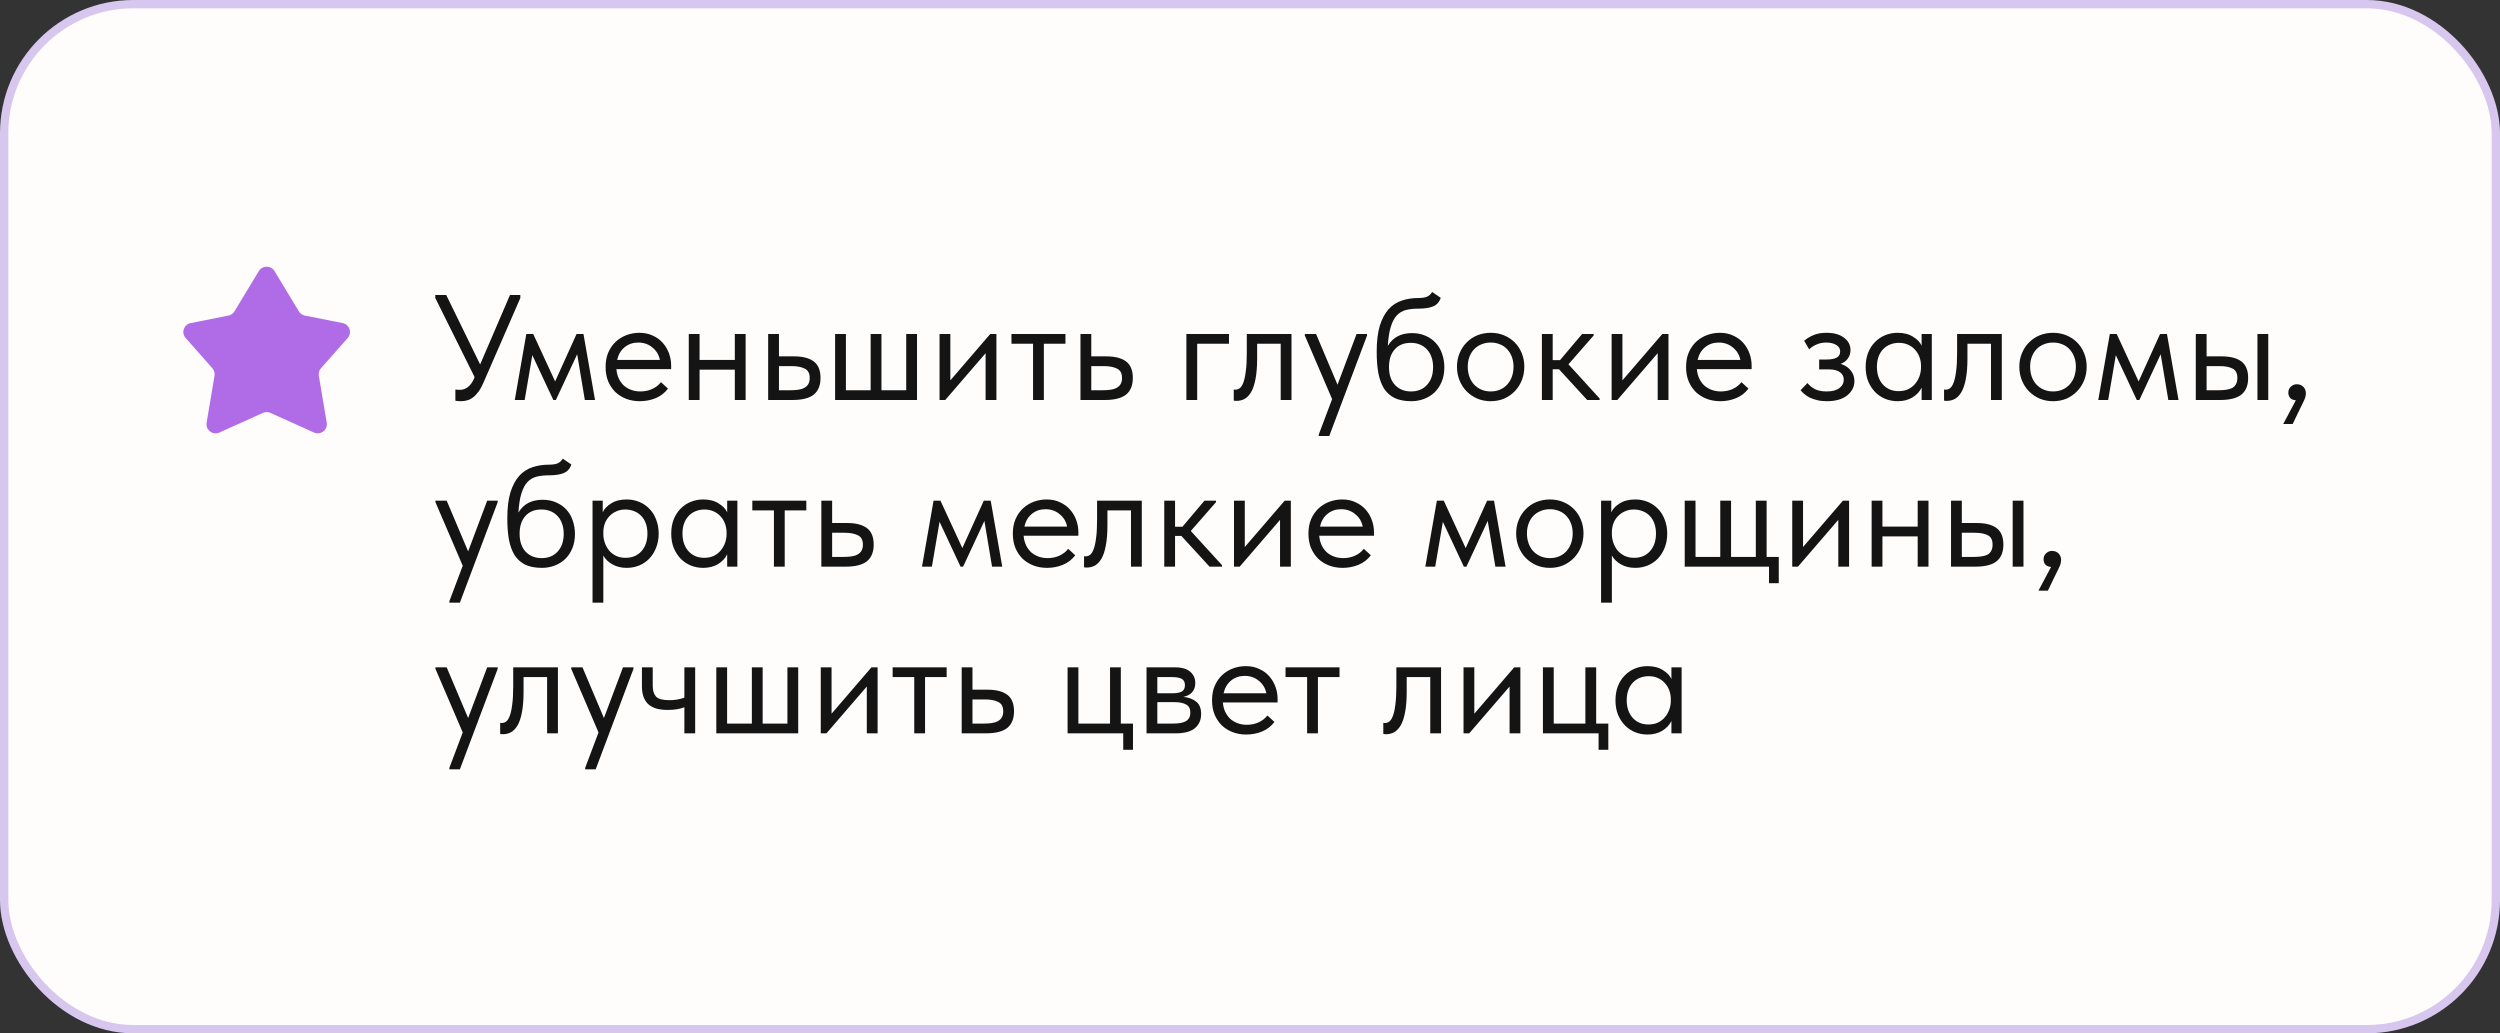 <?xml version="1.0" encoding="UTF-8"?> <svg xmlns="http://www.w3.org/2000/svg" width="300" height="124" viewBox="0 0 300 124" fill="none"><rect x="0" y="0" width="300" height="124" fill="#333333" stroke="none"/><rect x="0.5" y="0.5" width="299" height="123" rx="15.5" fill="#FFFDFB"></rect><rect x="0.5" y="0.5" width="299" height="123" rx="15.5" stroke="#D7C7EF"></rect><path d="M31.059 32.529L28.134 37.364C27.975 37.627 27.711 37.811 27.408 37.871L22.883 38.769C22.056 38.933 21.717 39.923 22.273 40.553L25.484 44.193C25.7 44.439 25.794 44.767 25.741 45.089L24.793 50.73C24.648 51.59 25.53 52.261 26.329 51.9L31.546 49.549C31.834 49.419 32.166 49.419 32.454 49.549L37.671 51.9C38.47 52.261 39.352 51.59 39.208 50.73L38.26 45.089C38.206 44.767 38.3 44.439 38.516 44.193L41.727 40.553C42.283 39.923 41.944 38.933 41.117 38.769L36.592 37.871C36.289 37.811 36.025 37.627 35.866 37.364L32.941 32.529C32.515 31.824 31.485 31.824 31.059 32.529Z" fill="#B06CE7"></path><path d="M55.33 48.144C55.126 48.144 54.898 48.126 54.646 48.09V46.74C54.778 46.764 54.892 46.776 54.988 46.776C55.084 46.776 55.162 46.776 55.222 46.776C55.546 46.776 55.852 46.668 56.14 46.452C56.428 46.236 56.674 45.9 56.878 45.444L56.95 45.246L52.234 35.76V35.4H53.548L57.616 43.734L61.198 35.4H62.44V35.76L57.994 45.966C57.814 46.386 57.616 46.74 57.4 47.028C57.196 47.304 56.98 47.526 56.752 47.694C56.536 47.862 56.308 47.976 56.068 48.036C55.828 48.108 55.582 48.144 55.33 48.144ZM63.159 40.08H63.987L66.615 45.768L69.189 40.08H70.017L71.403 48H70.179L69.261 42.51L66.705 48H66.399L63.879 42.618L62.961 48H61.773L63.159 40.08ZM76.776 48.144C76.188 48.144 75.642 48.048 75.138 47.856C74.646 47.664 74.214 47.394 73.842 47.046C73.482 46.686 73.194 46.254 72.978 45.75C72.774 45.246 72.672 44.676 72.672 44.04C72.672 43.38 72.78 42.798 72.996 42.294C73.224 41.778 73.524 41.346 73.896 40.998C74.28 40.65 74.712 40.386 75.192 40.206C75.684 40.026 76.194 39.936 76.722 39.936C77.334 39.936 77.874 40.05 78.342 40.278C78.822 40.494 79.224 40.788 79.548 41.16C79.872 41.532 80.118 41.952 80.286 42.42C80.454 42.888 80.538 43.362 80.538 43.842V44.292H73.968C74.004 44.712 74.1 45.09 74.256 45.426C74.412 45.75 74.616 46.032 74.868 46.272C75.132 46.5 75.432 46.674 75.768 46.794C76.104 46.914 76.464 46.974 76.848 46.974C77.352 46.974 77.82 46.878 78.252 46.686C78.696 46.482 79.05 46.206 79.314 45.858L80.16 46.632C79.776 47.148 79.278 47.532 78.666 47.784C78.066 48.024 77.436 48.144 76.776 48.144ZM76.596 41.106C75.96 41.106 75.414 41.292 74.958 41.664C74.502 42.036 74.202 42.546 74.058 43.194H79.188C79.068 42.582 78.768 42.084 78.288 41.7C77.82 41.304 77.256 41.106 76.596 41.106ZM88.179 44.364H83.949V48H82.653V40.08H83.949V43.194H88.179V40.08H89.475V48H88.179V44.364ZM92.18 40.08H93.476V42.762H95.258C96.314 42.762 97.112 42.966 97.652 43.374C98.192 43.782 98.462 44.442 98.462 45.354C98.462 46.242 98.192 46.908 97.652 47.352C97.112 47.784 96.254 48 95.078 48H92.18V40.08ZM94.826 46.83C95.15 46.83 95.456 46.812 95.744 46.776C96.032 46.74 96.278 46.668 96.482 46.56C96.698 46.452 96.866 46.302 96.986 46.11C97.106 45.918 97.166 45.666 97.166 45.354C97.166 44.802 96.968 44.43 96.572 44.238C96.176 44.034 95.642 43.932 94.97 43.932H93.476V46.83H94.826ZM108.745 40.08H110.041V48H100.213V40.08H101.509V46.83H104.479V40.08H105.775V46.83H108.745V40.08ZM112.746 40.08H114.042V45.642L118.83 40.08H119.568V48H118.272V42.384L113.43 48H112.746V40.08ZM123.966 41.25H121.374V40.08H127.854V41.25H125.262V48H123.966V41.25ZM129.657 40.08H130.953V42.762H132.735C133.791 42.762 134.589 42.966 135.129 43.374C135.669 43.782 135.939 44.442 135.939 45.354C135.939 46.242 135.669 46.908 135.129 47.352C134.589 47.784 133.731 48 132.555 48H129.657V40.08ZM132.303 46.83C132.627 46.83 132.933 46.812 133.221 46.776C133.509 46.74 133.755 46.668 133.959 46.56C134.175 46.452 134.343 46.302 134.463 46.11C134.583 45.918 134.643 45.666 134.643 45.354C134.643 44.802 134.445 44.43 134.049 44.238C133.653 44.034 133.119 43.932 132.447 43.932H130.953V46.83H132.303ZM142.366 40.08H147.478V41.25H143.662V48H142.366V40.08ZM148.356 48.108C148.26 48.108 148.188 48.102 148.14 48.09C148.104 48.09 148.074 48.084 148.05 48.072V46.74C148.098 46.752 148.14 46.758 148.176 46.758C148.212 46.758 148.242 46.758 148.266 46.758C148.434 46.758 148.596 46.704 148.752 46.596C148.92 46.476 149.064 46.26 149.184 45.948C149.316 45.624 149.418 45.174 149.49 44.598C149.574 44.022 149.616 43.272 149.616 42.348V40.08H154.98V48H153.684V41.25H150.858V42.996C150.858 43.992 150.792 44.82 150.66 45.48C150.54 46.128 150.366 46.65 150.138 47.046C149.91 47.43 149.646 47.706 149.346 47.874C149.046 48.03 148.716 48.108 148.356 48.108ZM158.252 52.14L159.854 47.892L156.578 40.26V40.08H157.928L160.502 46.164L162.788 40.08H164.048V40.26L159.512 52.32H158.252V52.14ZM169.361 48.144C168.569 48.144 167.903 48.018 167.363 47.766C166.835 47.502 166.409 47.124 166.085 46.632C165.773 46.128 165.545 45.51 165.401 44.778C165.269 44.034 165.203 43.176 165.203 42.204C165.203 40.944 165.329 39.9 165.581 39.072C165.845 38.244 166.199 37.584 166.643 37.092C167.099 36.6 167.627 36.258 168.227 36.066C168.839 35.862 169.487 35.76 170.171 35.76C170.627 35.76 170.975 35.712 171.215 35.616C171.455 35.52 171.671 35.328 171.863 35.04L172.889 35.742C172.721 36.246 172.415 36.588 171.971 36.768C171.539 36.948 170.951 37.038 170.207 37.038C169.643 37.038 169.145 37.092 168.713 37.2C168.293 37.308 167.927 37.524 167.615 37.848C167.315 38.172 167.075 38.628 166.895 39.216C166.715 39.792 166.595 40.554 166.535 41.502C166.871 40.962 167.279 40.572 167.759 40.332C168.239 40.092 168.797 39.972 169.433 39.972C170.045 39.972 170.591 40.08 171.071 40.296C171.551 40.5 171.959 40.788 172.295 41.16C172.631 41.52 172.883 41.952 173.051 42.456C173.231 42.96 173.321 43.5 173.321 44.076C173.321 44.724 173.213 45.306 172.997 45.822C172.781 46.326 172.493 46.752 172.133 47.1C171.773 47.436 171.353 47.694 170.873 47.874C170.393 48.054 169.889 48.144 169.361 48.144ZM169.325 46.974C170.117 46.974 170.753 46.716 171.233 46.2C171.725 45.672 171.971 44.958 171.971 44.058C171.971 43.626 171.911 43.236 171.791 42.888C171.671 42.528 171.497 42.222 171.269 41.97C171.041 41.706 170.759 41.502 170.423 41.358C170.099 41.214 169.721 41.142 169.289 41.142C168.461 41.142 167.819 41.406 167.363 41.934C166.907 42.45 166.679 43.152 166.679 44.04C166.679 44.976 166.925 45.702 167.417 46.218C167.909 46.722 168.545 46.974 169.325 46.974ZM178.886 48.144C178.31 48.144 177.776 48.042 177.284 47.838C176.792 47.622 176.36 47.328 175.988 46.956C175.628 46.584 175.346 46.146 175.142 45.642C174.938 45.138 174.836 44.592 174.836 44.004C174.836 43.428 174.938 42.894 175.142 42.402C175.346 41.898 175.628 41.466 175.988 41.106C176.348 40.734 176.774 40.446 177.266 40.242C177.77 40.038 178.31 39.936 178.886 39.936C179.462 39.936 179.996 40.038 180.488 40.242C180.98 40.446 181.406 40.728 181.766 41.088C182.126 41.448 182.408 41.88 182.612 42.384C182.816 42.876 182.918 43.416 182.918 44.004C182.918 44.592 182.816 45.138 182.612 45.642C182.408 46.146 182.126 46.584 181.766 46.956C181.406 47.328 180.98 47.622 180.488 47.838C179.996 48.042 179.462 48.144 178.886 48.144ZM178.886 46.974C179.294 46.974 179.666 46.902 180.002 46.758C180.338 46.614 180.626 46.41 180.866 46.146C181.106 45.882 181.292 45.57 181.424 45.21C181.556 44.838 181.622 44.436 181.622 44.004C181.622 43.572 181.556 43.182 181.424 42.834C181.292 42.474 181.106 42.168 180.866 41.916C180.626 41.652 180.338 41.454 180.002 41.322C179.666 41.178 179.294 41.106 178.886 41.106C178.478 41.106 178.106 41.178 177.77 41.322C177.434 41.454 177.14 41.652 176.888 41.916C176.648 42.168 176.462 42.474 176.33 42.834C176.198 43.182 176.132 43.572 176.132 44.004C176.132 44.436 176.198 44.838 176.33 45.21C176.462 45.57 176.648 45.882 176.888 46.146C177.14 46.41 177.434 46.614 177.77 46.758C178.106 46.902 178.478 46.974 178.886 46.974ZM185.028 40.08H186.324V43.212H187.206L189.852 40.08H191.238V40.26L188.214 43.716L191.958 47.82V48H190.464L187.08 44.31H186.324V48H185.028V40.08ZM193.395 40.08H194.691V45.642L199.479 40.08H200.217V48H198.921V42.384L194.079 48H193.395V40.08ZM206.432 48.144C205.844 48.144 205.298 48.048 204.794 47.856C204.302 47.664 203.87 47.394 203.498 47.046C203.138 46.686 202.85 46.254 202.634 45.75C202.43 45.246 202.328 44.676 202.328 44.04C202.328 43.38 202.436 42.798 202.652 42.294C202.88 41.778 203.18 41.346 203.552 40.998C203.936 40.65 204.368 40.386 204.848 40.206C205.34 40.026 205.85 39.936 206.378 39.936C206.99 39.936 207.53 40.05 207.998 40.278C208.478 40.494 208.88 40.788 209.204 41.16C209.528 41.532 209.774 41.952 209.942 42.42C210.11 42.888 210.194 43.362 210.194 43.842V44.292H203.624C203.66 44.712 203.756 45.09 203.912 45.426C204.068 45.75 204.272 46.032 204.524 46.272C204.788 46.5 205.088 46.674 205.424 46.794C205.76 46.914 206.12 46.974 206.504 46.974C207.008 46.974 207.476 46.878 207.908 46.686C208.352 46.482 208.706 46.206 208.97 45.858L209.816 46.632C209.432 47.148 208.934 47.532 208.322 47.784C207.722 48.024 207.092 48.144 206.432 48.144ZM206.252 41.106C205.616 41.106 205.07 41.292 204.614 41.664C204.158 42.036 203.858 42.546 203.714 43.194H208.844C208.724 42.582 208.424 42.084 207.944 41.7C207.476 41.304 206.912 41.106 206.252 41.106ZM219.217 48.144C218.785 48.144 218.401 48.102 218.065 48.018C217.729 47.934 217.429 47.832 217.165 47.712C216.913 47.58 216.697 47.436 216.517 47.28C216.337 47.124 216.187 46.974 216.067 46.83L216.895 45.966C217.135 46.266 217.441 46.512 217.813 46.704C218.185 46.884 218.647 46.974 219.199 46.974C219.859 46.974 220.363 46.842 220.711 46.578C221.071 46.314 221.251 45.972 221.251 45.552C221.251 45.18 221.101 44.886 220.801 44.67C220.513 44.442 220.063 44.328 219.451 44.328H218.299V43.14H219.235C219.715 43.14 220.099 43.068 220.387 42.924C220.675 42.768 220.819 42.516 220.819 42.168C220.819 41.844 220.663 41.586 220.351 41.394C220.039 41.202 219.637 41.106 219.145 41.106C218.737 41.106 218.365 41.178 218.029 41.322C217.693 41.454 217.381 41.652 217.093 41.916L216.499 40.89C216.811 40.626 217.177 40.404 217.597 40.224C218.017 40.032 218.545 39.936 219.181 39.936C220.081 39.936 220.783 40.134 221.287 40.53C221.803 40.914 222.061 41.406 222.061 42.006C222.061 42.39 221.953 42.732 221.737 43.032C221.533 43.32 221.245 43.53 220.873 43.662C221.413 43.83 221.821 44.1 222.097 44.472C222.385 44.832 222.529 45.252 222.529 45.732C222.529 46.416 222.235 46.992 221.647 47.46C221.071 47.916 220.261 48.144 219.217 48.144ZM227.713 48.144C227.209 48.144 226.723 48.054 226.255 47.874C225.787 47.682 225.379 47.412 225.031 47.064C224.683 46.704 224.401 46.272 224.185 45.768C223.981 45.252 223.879 44.676 223.879 44.04C223.879 43.416 223.975 42.852 224.167 42.348C224.371 41.832 224.647 41.4 224.995 41.052C225.343 40.692 225.751 40.416 226.219 40.224C226.687 40.032 227.185 39.936 227.713 39.936C228.469 39.936 229.093 40.098 229.585 40.422C230.089 40.734 230.425 41.088 230.593 41.484V40.08H231.817V48H230.593V46.524C230.365 46.992 229.999 47.382 229.495 47.694C228.991 47.994 228.397 48.144 227.713 48.144ZM227.839 46.938C228.271 46.938 228.655 46.86 228.991 46.704C229.327 46.536 229.603 46.32 229.819 46.056C230.047 45.78 230.221 45.474 230.341 45.138C230.461 44.79 230.521 44.442 230.521 44.094V43.806C230.509 43.458 230.443 43.128 230.323 42.816C230.203 42.492 230.029 42.21 229.801 41.97C229.585 41.718 229.315 41.52 228.991 41.376C228.667 41.22 228.295 41.142 227.875 41.142C227.491 41.142 227.137 41.208 226.813 41.34C226.501 41.46 226.225 41.646 225.985 41.898C225.745 42.138 225.559 42.438 225.427 42.798C225.295 43.158 225.229 43.566 225.229 44.022C225.229 44.898 225.469 45.606 225.949 46.146C226.429 46.674 227.059 46.938 227.839 46.938ZM233.592 48.108C233.496 48.108 233.424 48.102 233.376 48.09C233.34 48.09 233.31 48.084 233.286 48.072V46.74C233.334 46.752 233.376 46.758 233.412 46.758C233.448 46.758 233.478 46.758 233.502 46.758C233.67 46.758 233.832 46.704 233.988 46.596C234.156 46.476 234.3 46.26 234.42 45.948C234.552 45.624 234.654 45.174 234.726 44.598C234.81 44.022 234.852 43.272 234.852 42.348V40.08H240.216V48H238.92V41.25H236.094V42.996C236.094 43.992 236.028 44.82 235.896 45.48C235.776 46.128 235.602 46.65 235.374 47.046C235.146 47.43 234.882 47.706 234.582 47.874C234.282 48.03 233.952 48.108 233.592 48.108ZM246.369 48.144C245.793 48.144 245.259 48.042 244.767 47.838C244.275 47.622 243.843 47.328 243.471 46.956C243.111 46.584 242.829 46.146 242.625 45.642C242.421 45.138 242.319 44.592 242.319 44.004C242.319 43.428 242.421 42.894 242.625 42.402C242.829 41.898 243.111 41.466 243.471 41.106C243.831 40.734 244.257 40.446 244.749 40.242C245.253 40.038 245.793 39.936 246.369 39.936C246.945 39.936 247.479 40.038 247.971 40.242C248.463 40.446 248.889 40.728 249.249 41.088C249.609 41.448 249.891 41.88 250.095 42.384C250.299 42.876 250.401 43.416 250.401 44.004C250.401 44.592 250.299 45.138 250.095 45.642C249.891 46.146 249.609 46.584 249.249 46.956C248.889 47.328 248.463 47.622 247.971 47.838C247.479 48.042 246.945 48.144 246.369 48.144ZM246.369 46.974C246.777 46.974 247.149 46.902 247.485 46.758C247.821 46.614 248.109 46.41 248.349 46.146C248.589 45.882 248.775 45.57 248.907 45.21C249.039 44.838 249.105 44.436 249.105 44.004C249.105 43.572 249.039 43.182 248.907 42.834C248.775 42.474 248.589 42.168 248.349 41.916C248.109 41.652 247.821 41.454 247.485 41.322C247.149 41.178 246.777 41.106 246.369 41.106C245.961 41.106 245.589 41.178 245.253 41.322C244.917 41.454 244.623 41.652 244.371 41.916C244.131 42.168 243.945 42.474 243.812 42.834C243.681 43.182 243.615 43.572 243.615 44.004C243.615 44.436 243.681 44.838 243.812 45.21C243.945 45.57 244.131 45.882 244.371 46.146C244.623 46.41 244.917 46.614 245.253 46.758C245.589 46.902 245.961 46.974 246.369 46.974ZM253.178 40.08H254.006L256.634 45.768L259.208 40.08H260.036L261.422 48H260.198L259.28 42.51L256.724 48H256.418L253.898 42.618L252.98 48H251.792L253.178 40.08ZM266.574 42.762C267.63 42.762 268.428 42.966 268.968 43.374C269.508 43.782 269.778 44.442 269.778 45.354C269.778 46.242 269.508 46.908 268.968 47.352C268.428 47.784 267.57 48 266.394 48H263.496V40.08H264.792V42.762H266.574ZM270.894 40.08H272.19V48H270.894V40.08ZM266.196 46.83C266.52 46.83 266.82 46.812 267.096 46.776C267.384 46.74 267.63 46.674 267.834 46.578C268.038 46.47 268.194 46.32 268.302 46.128C268.422 45.936 268.482 45.678 268.482 45.354C268.482 44.802 268.296 44.43 267.924 44.238C267.552 44.034 267.024 43.932 266.34 43.932H264.792V46.83H266.196ZM275.499 48.036C275.199 48.012 274.971 47.916 274.815 47.748C274.671 47.568 274.599 47.358 274.599 47.118C274.599 46.818 274.701 46.578 274.905 46.398C275.109 46.206 275.343 46.11 275.607 46.11C275.931 46.11 276.195 46.212 276.399 46.416C276.603 46.62 276.705 46.878 276.705 47.19C276.705 47.502 276.609 47.838 276.417 48.198C276.237 48.558 276.015 49.014 275.751 49.566L275.121 50.88H273.987L275.499 48.036ZM53.926 72.14L55.528 67.892L52.252 60.26V60.08H53.602L56.176 66.164L58.462 60.08H59.722V60.26L55.186 72.32H53.926V72.14ZM65.035 68.144C64.243 68.144 63.577 68.018 63.037 67.766C62.509 67.502 62.083 67.124 61.759 66.632C61.447 66.128 61.219 65.51 61.075 64.778C60.943 64.034 60.877 63.176 60.877 62.204C60.877 60.944 61.003 59.9 61.255 59.072C61.519 58.244 61.873 57.584 62.317 57.092C62.773 56.6 63.301 56.258 63.901 56.066C64.513 55.862 65.161 55.76 65.845 55.76C66.301 55.76 66.649 55.712 66.889 55.616C67.129 55.52 67.345 55.328 67.537 55.04L68.563 55.742C68.395 56.246 68.089 56.588 67.645 56.768C67.213 56.948 66.625 57.038 65.881 57.038C65.317 57.038 64.819 57.092 64.387 57.2C63.967 57.308 63.601 57.524 63.289 57.848C62.989 58.172 62.749 58.628 62.569 59.216C62.389 59.792 62.269 60.554 62.209 61.502C62.545 60.962 62.953 60.572 63.433 60.332C63.913 60.092 64.471 59.972 65.107 59.972C65.719 59.972 66.265 60.08 66.745 60.296C67.225 60.5 67.633 60.788 67.969 61.16C68.305 61.52 68.557 61.952 68.725 62.456C68.905 62.96 68.995 63.5 68.995 64.076C68.995 64.724 68.887 65.306 68.671 65.822C68.455 66.326 68.167 66.752 67.807 67.1C67.447 67.436 67.027 67.694 66.547 67.874C66.067 68.054 65.563 68.144 65.035 68.144ZM64.999 66.974C65.791 66.974 66.427 66.716 66.907 66.2C67.399 65.672 67.645 64.958 67.645 64.058C67.645 63.626 67.585 63.236 67.465 62.888C67.345 62.528 67.171 62.222 66.943 61.97C66.715 61.706 66.433 61.502 66.097 61.358C65.773 61.214 65.395 61.142 64.963 61.142C64.135 61.142 63.493 61.406 63.037 61.934C62.581 62.45 62.353 63.152 62.353 64.04C62.353 64.976 62.599 65.702 63.091 66.218C63.583 66.722 64.219 66.974 64.999 66.974ZM71.104 72.32V60.08H72.328V61.484C72.496 61.088 72.826 60.734 73.318 60.422C73.81 60.098 74.44 59.936 75.208 59.936C75.736 59.936 76.234 60.032 76.702 60.224C77.17 60.416 77.578 60.692 77.926 61.052C78.274 61.4 78.544 61.832 78.736 62.348C78.94 62.852 79.042 63.416 79.042 64.04C79.042 64.676 78.934 65.252 78.718 65.768C78.514 66.272 78.238 66.704 77.89 67.064C77.542 67.412 77.134 67.682 76.666 67.874C76.198 68.054 75.712 68.144 75.208 68.144C74.56 68.144 73.99 68.006 73.498 67.73C73.006 67.454 72.64 67.1 72.4 66.668V72.32H71.104ZM75.046 61.142C74.626 61.142 74.254 61.22 73.93 61.376C73.606 61.52 73.33 61.718 73.102 61.97C72.874 62.21 72.7 62.492 72.58 62.816C72.472 63.128 72.412 63.458 72.4 63.806V64.094C72.4 64.442 72.46 64.79 72.58 65.138C72.7 65.474 72.868 65.78 73.084 66.056C73.312 66.32 73.594 66.536 73.93 66.704C74.266 66.86 74.65 66.938 75.082 66.938C75.862 66.938 76.492 66.674 76.972 66.146C77.452 65.606 77.692 64.898 77.692 64.022C77.692 63.566 77.626 63.158 77.494 62.798C77.362 62.438 77.176 62.138 76.936 61.898C76.696 61.646 76.414 61.46 76.09 61.34C75.766 61.208 75.418 61.142 75.046 61.142ZM84.381 68.144C83.877 68.144 83.391 68.054 82.923 67.874C82.455 67.682 82.047 67.412 81.699 67.064C81.351 66.704 81.069 66.272 80.853 65.768C80.649 65.252 80.547 64.676 80.547 64.04C80.547 63.416 80.643 62.852 80.835 62.348C81.039 61.832 81.315 61.4 81.663 61.052C82.011 60.692 82.419 60.416 82.887 60.224C83.355 60.032 83.853 59.936 84.381 59.936C85.137 59.936 85.761 60.098 86.253 60.422C86.757 60.734 87.093 61.088 87.261 61.484V60.08H88.485V68H87.261V66.524C87.033 66.992 86.667 67.382 86.163 67.694C85.659 67.994 85.065 68.144 84.381 68.144ZM84.507 66.938C84.939 66.938 85.323 66.86 85.659 66.704C85.995 66.536 86.271 66.32 86.487 66.056C86.715 65.78 86.889 65.474 87.009 65.138C87.129 64.79 87.189 64.442 87.189 64.094V63.806C87.177 63.458 87.111 63.128 86.991 62.816C86.871 62.492 86.697 62.21 86.469 61.97C86.253 61.718 85.983 61.52 85.659 61.376C85.335 61.22 84.963 61.142 84.543 61.142C84.159 61.142 83.805 61.208 83.481 61.34C83.169 61.46 82.893 61.646 82.653 61.898C82.413 62.138 82.227 62.438 82.095 62.798C81.963 63.158 81.897 63.566 81.897 64.022C81.897 64.898 82.137 65.606 82.617 66.146C83.097 66.674 83.727 66.938 84.507 66.938ZM92.87 61.25H90.278V60.08H96.758V61.25H94.166V68H92.87V61.25ZM98.561 60.08H99.857V62.762H101.639C102.695 62.762 103.493 62.966 104.033 63.374C104.573 63.782 104.843 64.442 104.843 65.354C104.843 66.242 104.573 66.908 104.033 67.352C103.493 67.784 102.635 68 101.459 68H98.561V60.08ZM101.207 66.83C101.531 66.83 101.837 66.812 102.125 66.776C102.413 66.74 102.659 66.668 102.863 66.56C103.079 66.452 103.247 66.302 103.367 66.11C103.487 65.918 103.547 65.666 103.547 65.354C103.547 64.802 103.349 64.43 102.953 64.238C102.557 64.034 102.023 63.932 101.351 63.932H99.857V66.83H101.207ZM112.026 60.08H112.854L115.482 65.768L118.056 60.08H118.884L120.27 68H119.046L118.128 62.51L115.572 68H115.266L112.746 62.618L111.828 68H110.64L112.026 60.08ZM125.643 68.144C125.055 68.144 124.509 68.048 124.005 67.856C123.513 67.664 123.081 67.394 122.709 67.046C122.349 66.686 122.061 66.254 121.845 65.75C121.641 65.246 121.539 64.676 121.539 64.04C121.539 63.38 121.647 62.798 121.863 62.294C122.091 61.778 122.391 61.346 122.763 60.998C123.147 60.65 123.579 60.386 124.059 60.206C124.551 60.026 125.061 59.936 125.589 59.936C126.201 59.936 126.741 60.05 127.209 60.278C127.689 60.494 128.091 60.788 128.415 61.16C128.739 61.532 128.985 61.952 129.153 62.42C129.321 62.888 129.405 63.362 129.405 63.842V64.292H122.835C122.871 64.712 122.967 65.09 123.123 65.426C123.279 65.75 123.483 66.032 123.735 66.272C123.999 66.5 124.299 66.674 124.635 66.794C124.971 66.914 125.331 66.974 125.715 66.974C126.219 66.974 126.687 66.878 127.119 66.686C127.563 66.482 127.917 66.206 128.181 65.858L129.027 66.632C128.643 67.148 128.145 67.532 127.533 67.784C126.933 68.024 126.303 68.144 125.643 68.144ZM125.463 61.106C124.827 61.106 124.281 61.292 123.825 61.664C123.369 62.036 123.069 62.546 122.925 63.194H128.055C127.935 62.582 127.635 62.084 127.155 61.7C126.687 61.304 126.123 61.106 125.463 61.106ZM130.391 68.108C130.295 68.108 130.223 68.102 130.175 68.09C130.139 68.09 130.109 68.084 130.085 68.072V66.74C130.133 66.752 130.175 66.758 130.211 66.758C130.247 66.758 130.277 66.758 130.301 66.758C130.469 66.758 130.631 66.704 130.787 66.596C130.955 66.476 131.099 66.26 131.219 65.948C131.351 65.624 131.453 65.174 131.525 64.598C131.609 64.022 131.651 63.272 131.651 62.348V60.08H137.015V68H135.719V61.25H132.893V62.996C132.893 63.992 132.827 64.82 132.695 65.48C132.575 66.128 132.401 66.65 132.173 67.046C131.945 67.43 131.681 67.706 131.381 67.874C131.081 68.03 130.751 68.108 130.391 68.108ZM139.711 60.08H141.007V63.212H141.889L144.535 60.08H145.921V60.26L142.897 63.716L146.641 67.82V68H145.147L141.763 64.31H141.007V68H139.711V60.08ZM148.079 60.08H149.375V65.642L154.163 60.08H154.901V68H153.605V62.384L148.763 68H148.079V60.08ZM161.116 68.144C160.528 68.144 159.982 68.048 159.478 67.856C158.986 67.664 158.554 67.394 158.182 67.046C157.822 66.686 157.534 66.254 157.318 65.75C157.114 65.246 157.012 64.676 157.012 64.04C157.012 63.38 157.12 62.798 157.336 62.294C157.564 61.778 157.864 61.346 158.236 60.998C158.62 60.65 159.052 60.386 159.532 60.206C160.024 60.026 160.534 59.936 161.062 59.936C161.674 59.936 162.214 60.05 162.682 60.278C163.162 60.494 163.564 60.788 163.888 61.16C164.212 61.532 164.458 61.952 164.626 62.42C164.794 62.888 164.878 63.362 164.878 63.842V64.292H158.308C158.344 64.712 158.44 65.09 158.596 65.426C158.752 65.75 158.956 66.032 159.208 66.272C159.472 66.5 159.772 66.674 160.108 66.794C160.444 66.914 160.804 66.974 161.188 66.974C161.692 66.974 162.16 66.878 162.592 66.686C163.036 66.482 163.39 66.206 163.654 65.858L164.5 66.632C164.116 67.148 163.618 67.532 163.006 67.784C162.406 68.024 161.776 68.144 161.116 68.144ZM160.936 61.106C160.3 61.106 159.754 61.292 159.298 61.664C158.842 62.036 158.542 62.546 158.398 63.194H163.528C163.408 62.582 163.108 62.084 162.628 61.7C162.16 61.304 161.596 61.106 160.936 61.106ZM172.424 60.08H173.252L175.88 65.768L178.454 60.08H179.282L180.668 68H179.444L178.526 62.51L175.97 68H175.664L173.144 62.618L172.226 68H171.038L172.424 60.08ZM185.988 68.144C185.412 68.144 184.878 68.042 184.386 67.838C183.894 67.622 183.462 67.328 183.09 66.956C182.73 66.584 182.448 66.146 182.244 65.642C182.04 65.138 181.938 64.592 181.938 64.004C181.938 63.428 182.04 62.894 182.244 62.402C182.448 61.898 182.73 61.466 183.09 61.106C183.45 60.734 183.876 60.446 184.368 60.242C184.872 60.038 185.412 59.936 185.988 59.936C186.564 59.936 187.098 60.038 187.59 60.242C188.082 60.446 188.508 60.728 188.868 61.088C189.228 61.448 189.51 61.88 189.714 62.384C189.918 62.876 190.02 63.416 190.02 64.004C190.02 64.592 189.918 65.138 189.714 65.642C189.51 66.146 189.228 66.584 188.868 66.956C188.508 67.328 188.082 67.622 187.59 67.838C187.098 68.042 186.564 68.144 185.988 68.144ZM185.988 66.974C186.396 66.974 186.768 66.902 187.104 66.758C187.44 66.614 187.728 66.41 187.968 66.146C188.208 65.882 188.394 65.57 188.526 65.21C188.658 64.838 188.724 64.436 188.724 64.004C188.724 63.572 188.658 63.182 188.526 62.834C188.394 62.474 188.208 62.168 187.968 61.916C187.728 61.652 187.44 61.454 187.104 61.322C186.768 61.178 186.396 61.106 185.988 61.106C185.58 61.106 185.208 61.178 184.872 61.322C184.536 61.454 184.242 61.652 183.99 61.916C183.75 62.168 183.564 62.474 183.432 62.834C183.3 63.182 183.234 63.572 183.234 64.004C183.234 64.436 183.3 64.838 183.432 65.21C183.564 65.57 183.75 65.882 183.99 66.146C184.242 66.41 184.536 66.614 184.872 66.758C185.208 66.902 185.58 66.974 185.988 66.974ZM192.129 72.32V60.08H193.353V61.484C193.521 61.088 193.851 60.734 194.343 60.422C194.835 60.098 195.465 59.936 196.233 59.936C196.761 59.936 197.259 60.032 197.727 60.224C198.195 60.416 198.603 60.692 198.951 61.052C199.299 61.4 199.569 61.832 199.761 62.348C199.965 62.852 200.067 63.416 200.067 64.04C200.067 64.676 199.959 65.252 199.743 65.768C199.539 66.272 199.263 66.704 198.915 67.064C198.567 67.412 198.159 67.682 197.691 67.874C197.223 68.054 196.737 68.144 196.233 68.144C195.585 68.144 195.015 68.006 194.523 67.73C194.031 67.454 193.665 67.1 193.425 66.668V72.32H192.129ZM196.071 61.142C195.651 61.142 195.279 61.22 194.955 61.376C194.631 61.52 194.355 61.718 194.127 61.97C193.899 62.21 193.725 62.492 193.605 62.816C193.497 63.128 193.437 63.458 193.425 63.806V64.094C193.425 64.442 193.485 64.79 193.605 65.138C193.725 65.474 193.893 65.78 194.109 66.056C194.337 66.32 194.619 66.536 194.955 66.704C195.291 66.86 195.675 66.938 196.107 66.938C196.887 66.938 197.517 66.674 197.997 66.146C198.477 65.606 198.717 64.898 198.717 64.022C198.717 63.566 198.651 63.158 198.519 62.798C198.387 62.438 198.201 62.138 197.961 61.898C197.721 61.646 197.439 61.46 197.115 61.34C196.791 61.208 196.443 61.142 196.071 61.142ZM212.282 68H202.166V60.08H203.462V66.83H206.432V60.08H207.728V66.83H210.698V60.08H211.994V66.83H213.452V69.98H212.282V68ZM215.069 60.08H216.365V65.642L221.153 60.08H221.891V68H220.595V62.384L215.753 68H215.069V60.08ZM230.122 64.364H225.892V68H224.596V60.08H225.892V63.194H230.122V60.08H231.418V68H230.122V64.364ZM237.201 62.762C238.257 62.762 239.055 62.966 239.595 63.374C240.135 63.782 240.405 64.442 240.405 65.354C240.405 66.242 240.135 66.908 239.595 67.352C239.055 67.784 238.197 68 237.021 68H234.123V60.08H235.419V62.762H237.201ZM241.521 60.08H242.817V68H241.521V60.08ZM236.823 66.83C237.147 66.83 237.447 66.812 237.723 66.776C238.011 66.74 238.257 66.674 238.461 66.578C238.665 66.47 238.821 66.32 238.929 66.128C239.049 65.936 239.109 65.678 239.109 65.354C239.109 64.802 238.923 64.43 238.551 64.238C238.179 64.034 237.651 63.932 236.967 63.932H235.419V66.83H236.823ZM246.126 68.036C245.826 68.012 245.598 67.916 245.442 67.748C245.298 67.568 245.226 67.358 245.226 67.118C245.226 66.818 245.328 66.578 245.532 66.398C245.736 66.206 245.97 66.11 246.234 66.11C246.558 66.11 246.822 66.212 247.026 66.416C247.23 66.62 247.332 66.878 247.332 67.19C247.332 67.502 247.236 67.838 247.044 68.198C246.864 68.558 246.642 69.014 246.378 69.566L245.748 70.88H244.614L246.126 68.036ZM53.926 92.14L55.528 87.892L52.252 80.26V80.08H53.602L56.176 86.164L58.462 80.08H59.722V80.26L55.186 92.32H53.926V92.14ZM60.325 88.108C60.229 88.108 60.157 88.102 60.109 88.09C60.073 88.09 60.043 88.084 60.019 88.072V86.74C60.067 86.752 60.109 86.758 60.145 86.758C60.181 86.758 60.211 86.758 60.235 86.758C60.403 86.758 60.565 86.704 60.721 86.596C60.889 86.476 61.033 86.26 61.153 85.948C61.285 85.624 61.387 85.174 61.459 84.598C61.543 84.022 61.585 83.272 61.585 82.348V80.08H66.949V88H65.653V81.25H62.827V82.996C62.827 83.992 62.761 84.82 62.629 85.48C62.509 86.128 62.335 86.65 62.107 87.046C61.879 87.43 61.615 87.706 61.315 87.874C61.015 88.03 60.685 88.108 60.325 88.108ZM70.221 92.14L71.823 87.892L68.547 80.26V80.08H69.897L72.471 86.164L74.757 80.08H76.017V80.26L71.481 92.32H70.221V92.14ZM82.125 84.868C81.897 84.964 81.615 85.042 81.279 85.102C80.943 85.162 80.565 85.192 80.145 85.192C79.653 85.192 79.215 85.144 78.831 85.048C78.447 84.94 78.123 84.778 77.859 84.562C77.595 84.334 77.391 84.04 77.247 83.68C77.103 83.32 77.031 82.882 77.031 82.366V80.08H78.327V82.294C78.327 82.858 78.459 83.29 78.723 83.59C78.987 83.878 79.515 84.022 80.307 84.022C80.979 84.022 81.585 83.92 82.125 83.716V80.08H83.421V88H82.125V84.868ZM94.489 80.08H95.785V88H85.957V80.08H87.253V86.83H90.223V80.08H91.519V86.83H94.489V80.08ZM98.491 80.08H99.787V85.642L104.575 80.08H105.313V88H104.017V82.384L99.175 88H98.491V80.08ZM109.71 81.25H107.118V80.08H113.598V81.25H111.006V88H109.71V81.25ZM115.401 80.08H116.697V82.762H118.479C119.535 82.762 120.333 82.966 120.873 83.374C121.413 83.782 121.683 84.442 121.683 85.354C121.683 86.242 121.413 86.908 120.873 87.352C120.333 87.784 119.475 88 118.299 88H115.401V80.08ZM118.047 86.83C118.371 86.83 118.677 86.812 118.965 86.776C119.253 86.74 119.499 86.668 119.703 86.56C119.919 86.452 120.087 86.302 120.207 86.11C120.327 85.918 120.387 85.666 120.387 85.354C120.387 84.802 120.189 84.43 119.793 84.238C119.397 84.034 118.863 83.932 118.191 83.932H116.697V86.83H118.047ZM134.788 88H128.11V80.08H129.406V86.83H133.204V80.08H134.5V86.83H135.958V89.98H134.788V88ZM137.584 80.08H141.004C141.832 80.08 142.444 80.26 142.84 80.62C143.236 80.968 143.434 81.418 143.434 81.97C143.434 82.426 143.302 82.798 143.038 83.086C142.786 83.362 142.438 83.542 141.994 83.626C142.618 83.686 143.128 83.872 143.524 84.184C143.932 84.496 144.136 84.994 144.136 85.678C144.136 86.398 143.884 86.968 143.38 87.388C142.876 87.796 142.114 88 141.094 88H137.584V80.08ZM138.88 84.256V86.83H140.734C141.478 86.83 142.012 86.728 142.336 86.524C142.672 86.308 142.84 85.972 142.84 85.516C142.84 85.048 142.672 84.724 142.336 84.544C142.012 84.352 141.538 84.256 140.914 84.256H138.88ZM138.88 81.25V83.194H140.68C141.16 83.194 141.532 83.128 141.796 82.996C142.06 82.852 142.192 82.594 142.192 82.222C142.192 81.862 142.066 81.61 141.814 81.466C141.562 81.322 141.172 81.25 140.644 81.25H138.88ZM149.549 88.144C148.961 88.144 148.415 88.048 147.911 87.856C147.419 87.664 146.987 87.394 146.615 87.046C146.255 86.686 145.967 86.254 145.751 85.75C145.547 85.246 145.445 84.676 145.445 84.04C145.445 83.38 145.553 82.798 145.769 82.294C145.997 81.778 146.297 81.346 146.669 80.998C147.053 80.65 147.485 80.386 147.965 80.206C148.457 80.026 148.967 79.936 149.495 79.936C150.107 79.936 150.647 80.05 151.115 80.278C151.595 80.494 151.997 80.788 152.321 81.16C152.645 81.532 152.891 81.952 153.059 82.42C153.227 82.888 153.311 83.362 153.311 83.842V84.292H146.741C146.777 84.712 146.873 85.09 147.029 85.426C147.185 85.75 147.389 86.032 147.641 86.272C147.905 86.5 148.205 86.674 148.541 86.794C148.877 86.914 149.237 86.974 149.621 86.974C150.125 86.974 150.593 86.878 151.025 86.686C151.469 86.482 151.823 86.206 152.087 85.858L152.933 86.632C152.549 87.148 152.051 87.532 151.439 87.784C150.839 88.024 150.209 88.144 149.549 88.144ZM149.369 81.106C148.733 81.106 148.187 81.292 147.731 81.664C147.275 82.036 146.975 82.546 146.831 83.194H151.961C151.841 82.582 151.541 82.084 151.061 81.7C150.593 81.304 150.029 81.106 149.369 81.106ZM156.855 81.25H154.263V80.08H160.743V81.25H158.151V88H156.855V81.25ZM166.303 88.108C166.207 88.108 166.135 88.102 166.087 88.09C166.051 88.09 166.021 88.084 165.997 88.072V86.74C166.045 86.752 166.087 86.758 166.123 86.758C166.159 86.758 166.189 86.758 166.213 86.758C166.381 86.758 166.543 86.704 166.699 86.596C166.867 86.476 167.011 86.26 167.131 85.948C167.263 85.624 167.365 85.174 167.437 84.598C167.521 84.022 167.563 83.272 167.563 82.348V80.08H172.927V88H171.631V81.25H168.805V82.996C168.805 83.992 168.739 84.82 168.607 85.48C168.487 86.128 168.313 86.65 168.085 87.046C167.857 87.43 167.593 87.706 167.293 87.874C166.993 88.03 166.663 88.108 166.303 88.108ZM175.623 80.08H176.919V85.642L181.707 80.08H182.445V88H181.149V82.384L176.307 88H175.623V80.08ZM191.829 88H185.151V80.08H186.447V86.83H190.245V80.08H191.541V86.83H192.999V89.98H191.829V88ZM197.69 88.144C197.186 88.144 196.7 88.054 196.232 87.874C195.764 87.682 195.356 87.412 195.008 87.064C194.66 86.704 194.378 86.272 194.162 85.768C193.958 85.252 193.856 84.676 193.856 84.04C193.856 83.416 193.952 82.852 194.144 82.348C194.348 81.832 194.624 81.4 194.972 81.052C195.32 80.692 195.728 80.416 196.196 80.224C196.664 80.032 197.162 79.936 197.69 79.936C198.446 79.936 199.07 80.098 199.562 80.422C200.066 80.734 200.402 81.088 200.57 81.484V80.08H201.794V88H200.57V86.524C200.342 86.992 199.976 87.382 199.472 87.694C198.968 87.994 198.374 88.144 197.69 88.144ZM197.816 86.938C198.248 86.938 198.632 86.86 198.968 86.704C199.304 86.536 199.58 86.32 199.796 86.056C200.024 85.78 200.198 85.474 200.318 85.138C200.438 84.79 200.498 84.442 200.498 84.094V83.806C200.486 83.458 200.42 83.128 200.3 82.816C200.18 82.492 200.006 82.21 199.778 81.97C199.562 81.718 199.292 81.52 198.968 81.376C198.644 81.22 198.272 81.142 197.852 81.142C197.468 81.142 197.114 81.208 196.79 81.34C196.478 81.46 196.202 81.646 195.962 81.898C195.722 82.138 195.536 82.438 195.404 82.798C195.272 83.158 195.206 83.566 195.206 84.022C195.206 84.898 195.446 85.606 195.926 86.146C196.406 86.674 197.036 86.938 197.816 86.938Z" fill="#151414"></path></svg> 